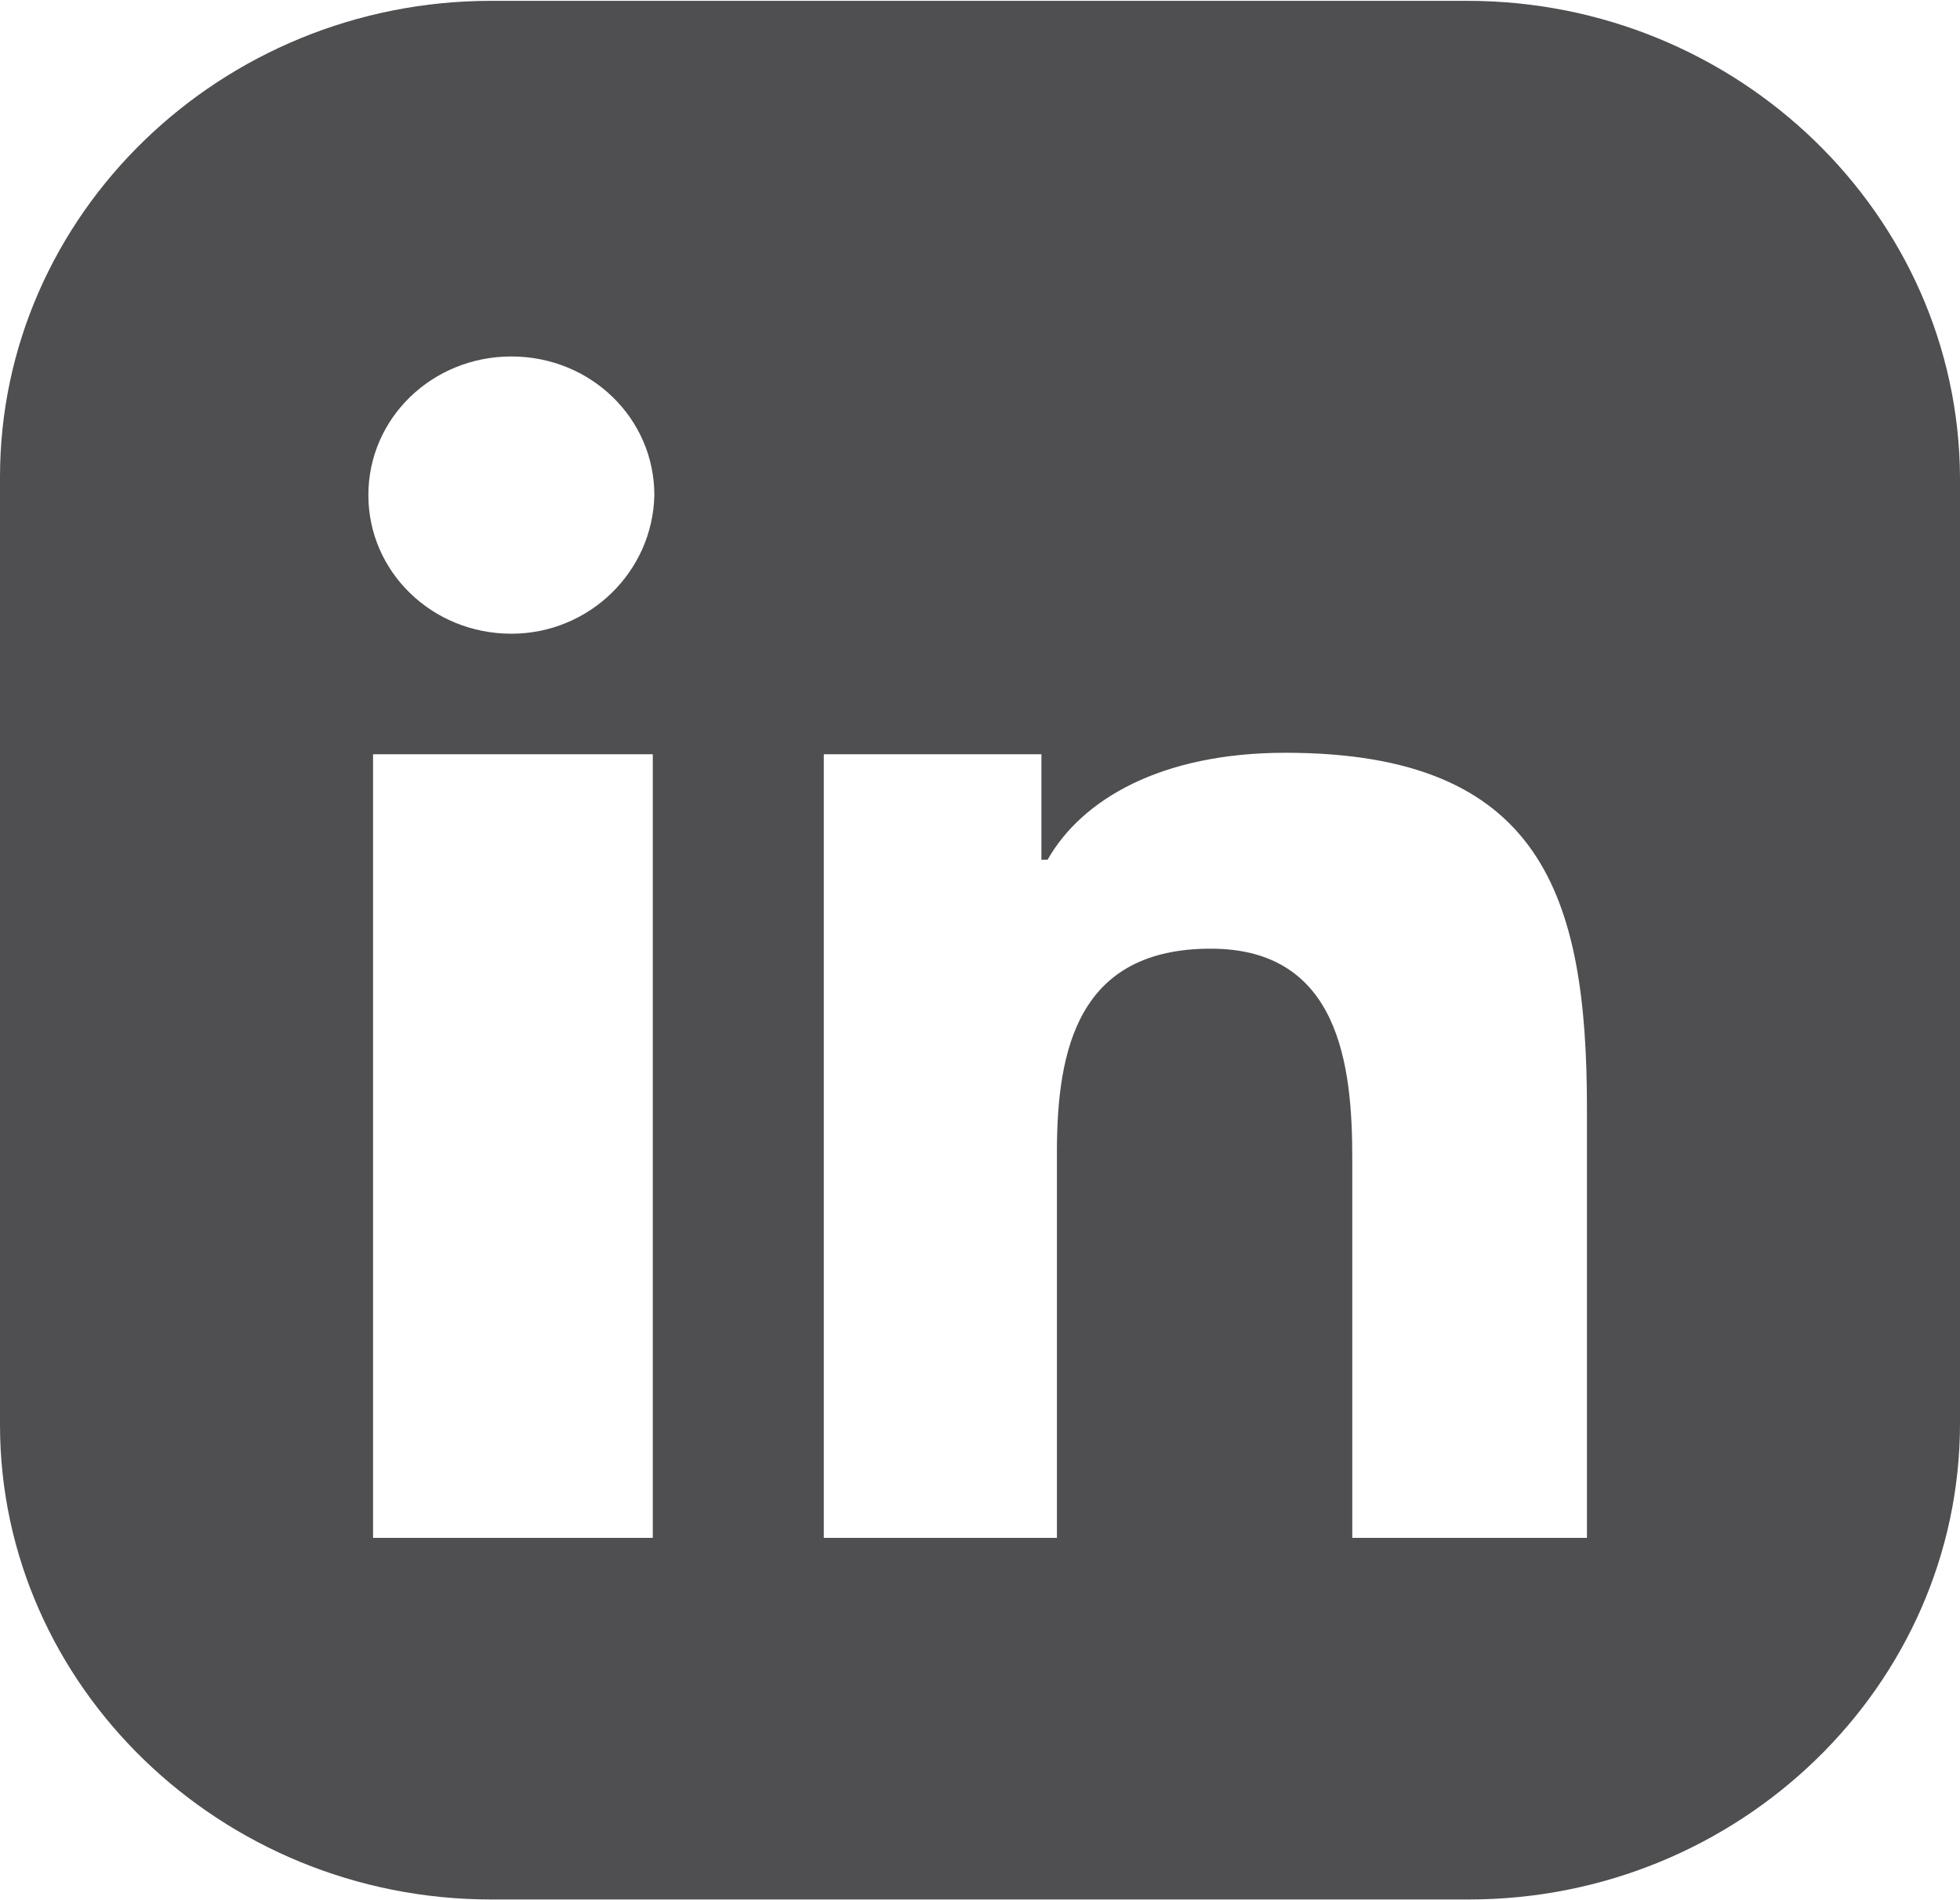<svg width="33" height="32" viewBox="0 0 33 32" fill="none" xmlns="http://www.w3.org/2000/svg">
<path d="M24.704 0.014H8.27C3.716 0.014 0 3.617 0 8.033V23.995C0 28.385 3.716 31.988 8.27 31.988H24.73C29.284 31.988 33 28.385 33 23.969V8.033C32.974 3.617 29.258 0.014 24.704 0.014ZM10.991 25.898H6.281V12.702H10.991V25.898ZM8.61 10.672C7.275 10.672 6.202 9.631 6.202 8.337C6.202 7.043 7.275 6.003 8.61 6.003C9.944 6.003 11.017 7.043 11.017 8.337C10.991 9.631 9.918 10.672 8.61 10.672ZM26.719 25.898H26.693H22.768V19.503C22.768 17.955 22.558 15.976 20.386 15.976C18.162 15.976 17.795 17.651 17.795 19.401V25.898H13.87V12.702H17.534V14.478H17.638C18.214 13.463 19.549 12.677 21.642 12.677C25.96 12.677 26.719 15.087 26.719 18.666V25.898Z" fill="#4F4E51"/>
</svg>
